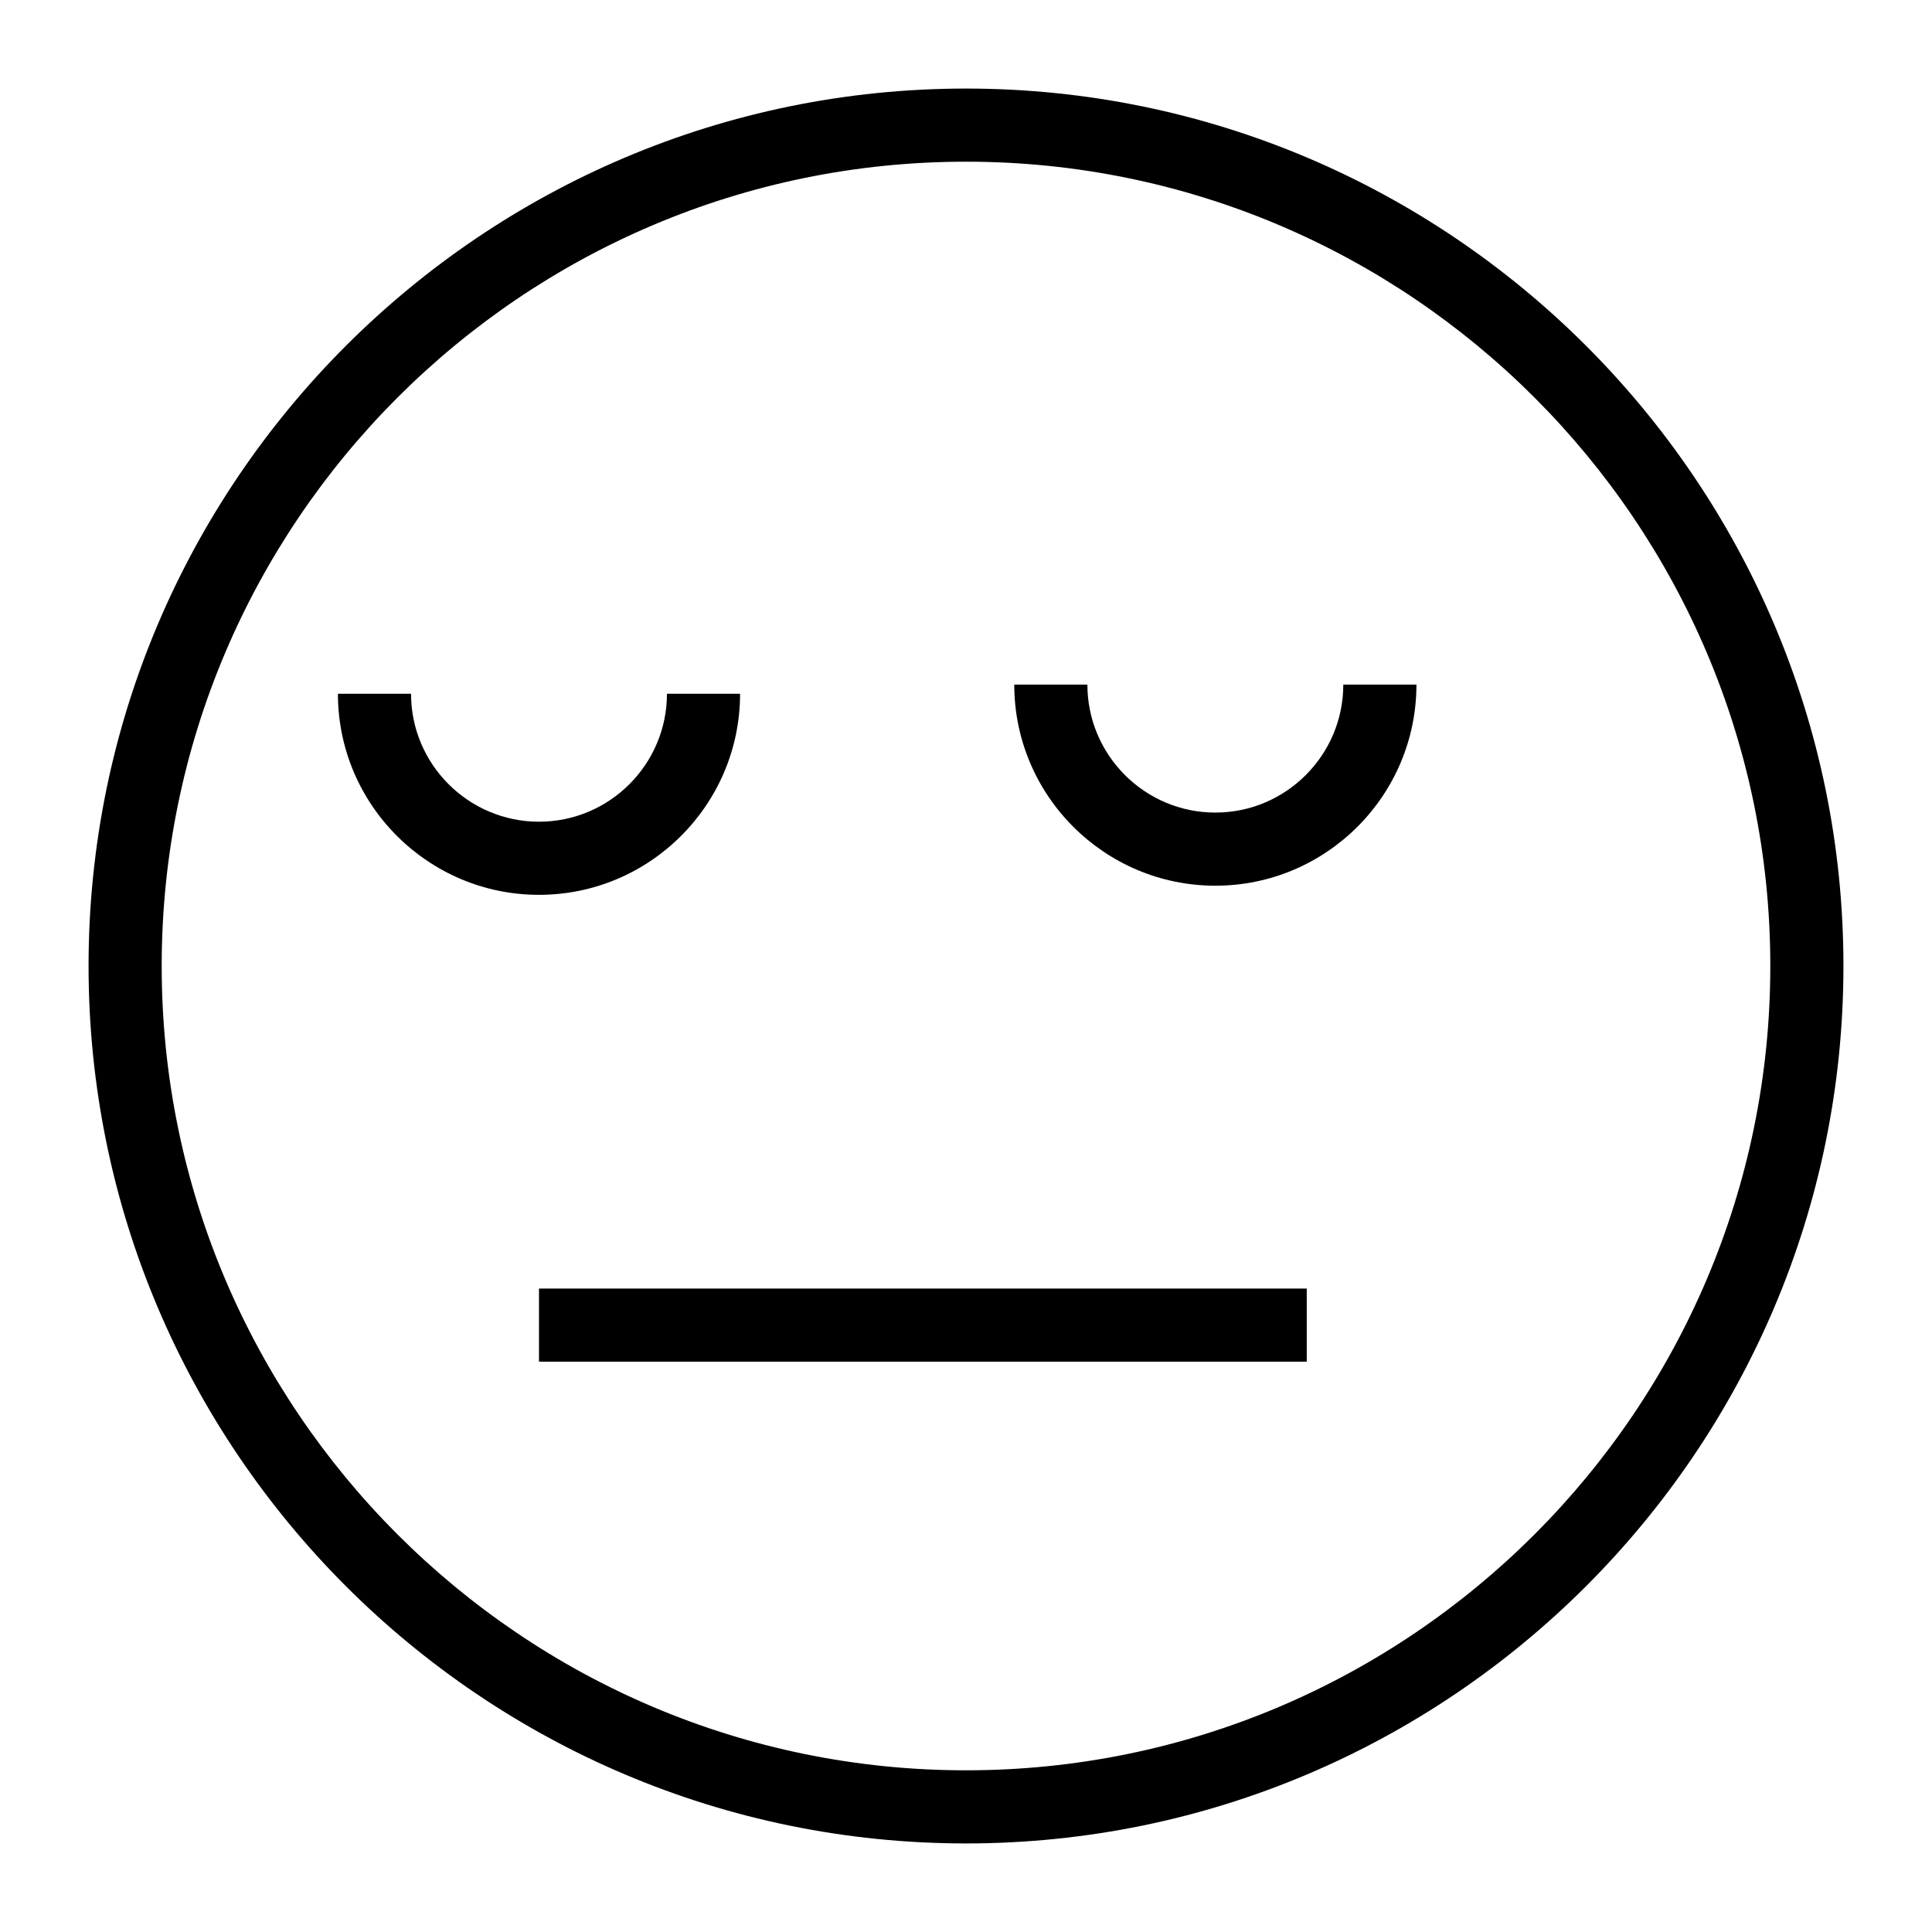 <?xml version="1.0" encoding="UTF-8"?>
<!-- Uploaded to: SVG Repo, www.svgrepo.com, Generator: SVG Repo Mixer Tools -->
<svg fill="#000000" width="800px" height="800px" version="1.1" viewBox="144 144 512 512" xmlns="http://www.w3.org/2000/svg">
 <g>
  <path d="m400 632.53c-128.21 0-232.53-104.32-232.53-232.53 0-128.21 104.31-232.53 232.53-232.53s232.53 104.31 232.53 232.53c0 128.21-104.32 232.53-232.53 232.53zm0-445.68c-117.53 0-213.15 95.621-213.15 213.15s95.617 213.15 213.15 213.15 213.15-95.617 213.15-213.15c0.004-117.53-95.613-213.15-213.14-213.15z"/>
  <path d="m466.08 378.72c-29.379 0-53.289-23.906-53.289-53.289h19.379c0 18.695 15.215 33.91 33.91 33.91s33.91-15.215 33.91-33.91h19.379c0 29.387-23.91 53.289-53.289 53.289z"/>
  <path d="m286.84 381.14c-29.379 0-53.289-23.906-53.289-53.289h19.379c0 18.695 15.215 33.91 33.91 33.91 18.695 0 33.91-15.215 33.91-33.91h19.379c-0.004 29.387-23.914 53.289-53.289 53.289z"/>
  <path d="m286.84 485.48h203.46v19.379h-203.46z"/>
 </g>
</svg>